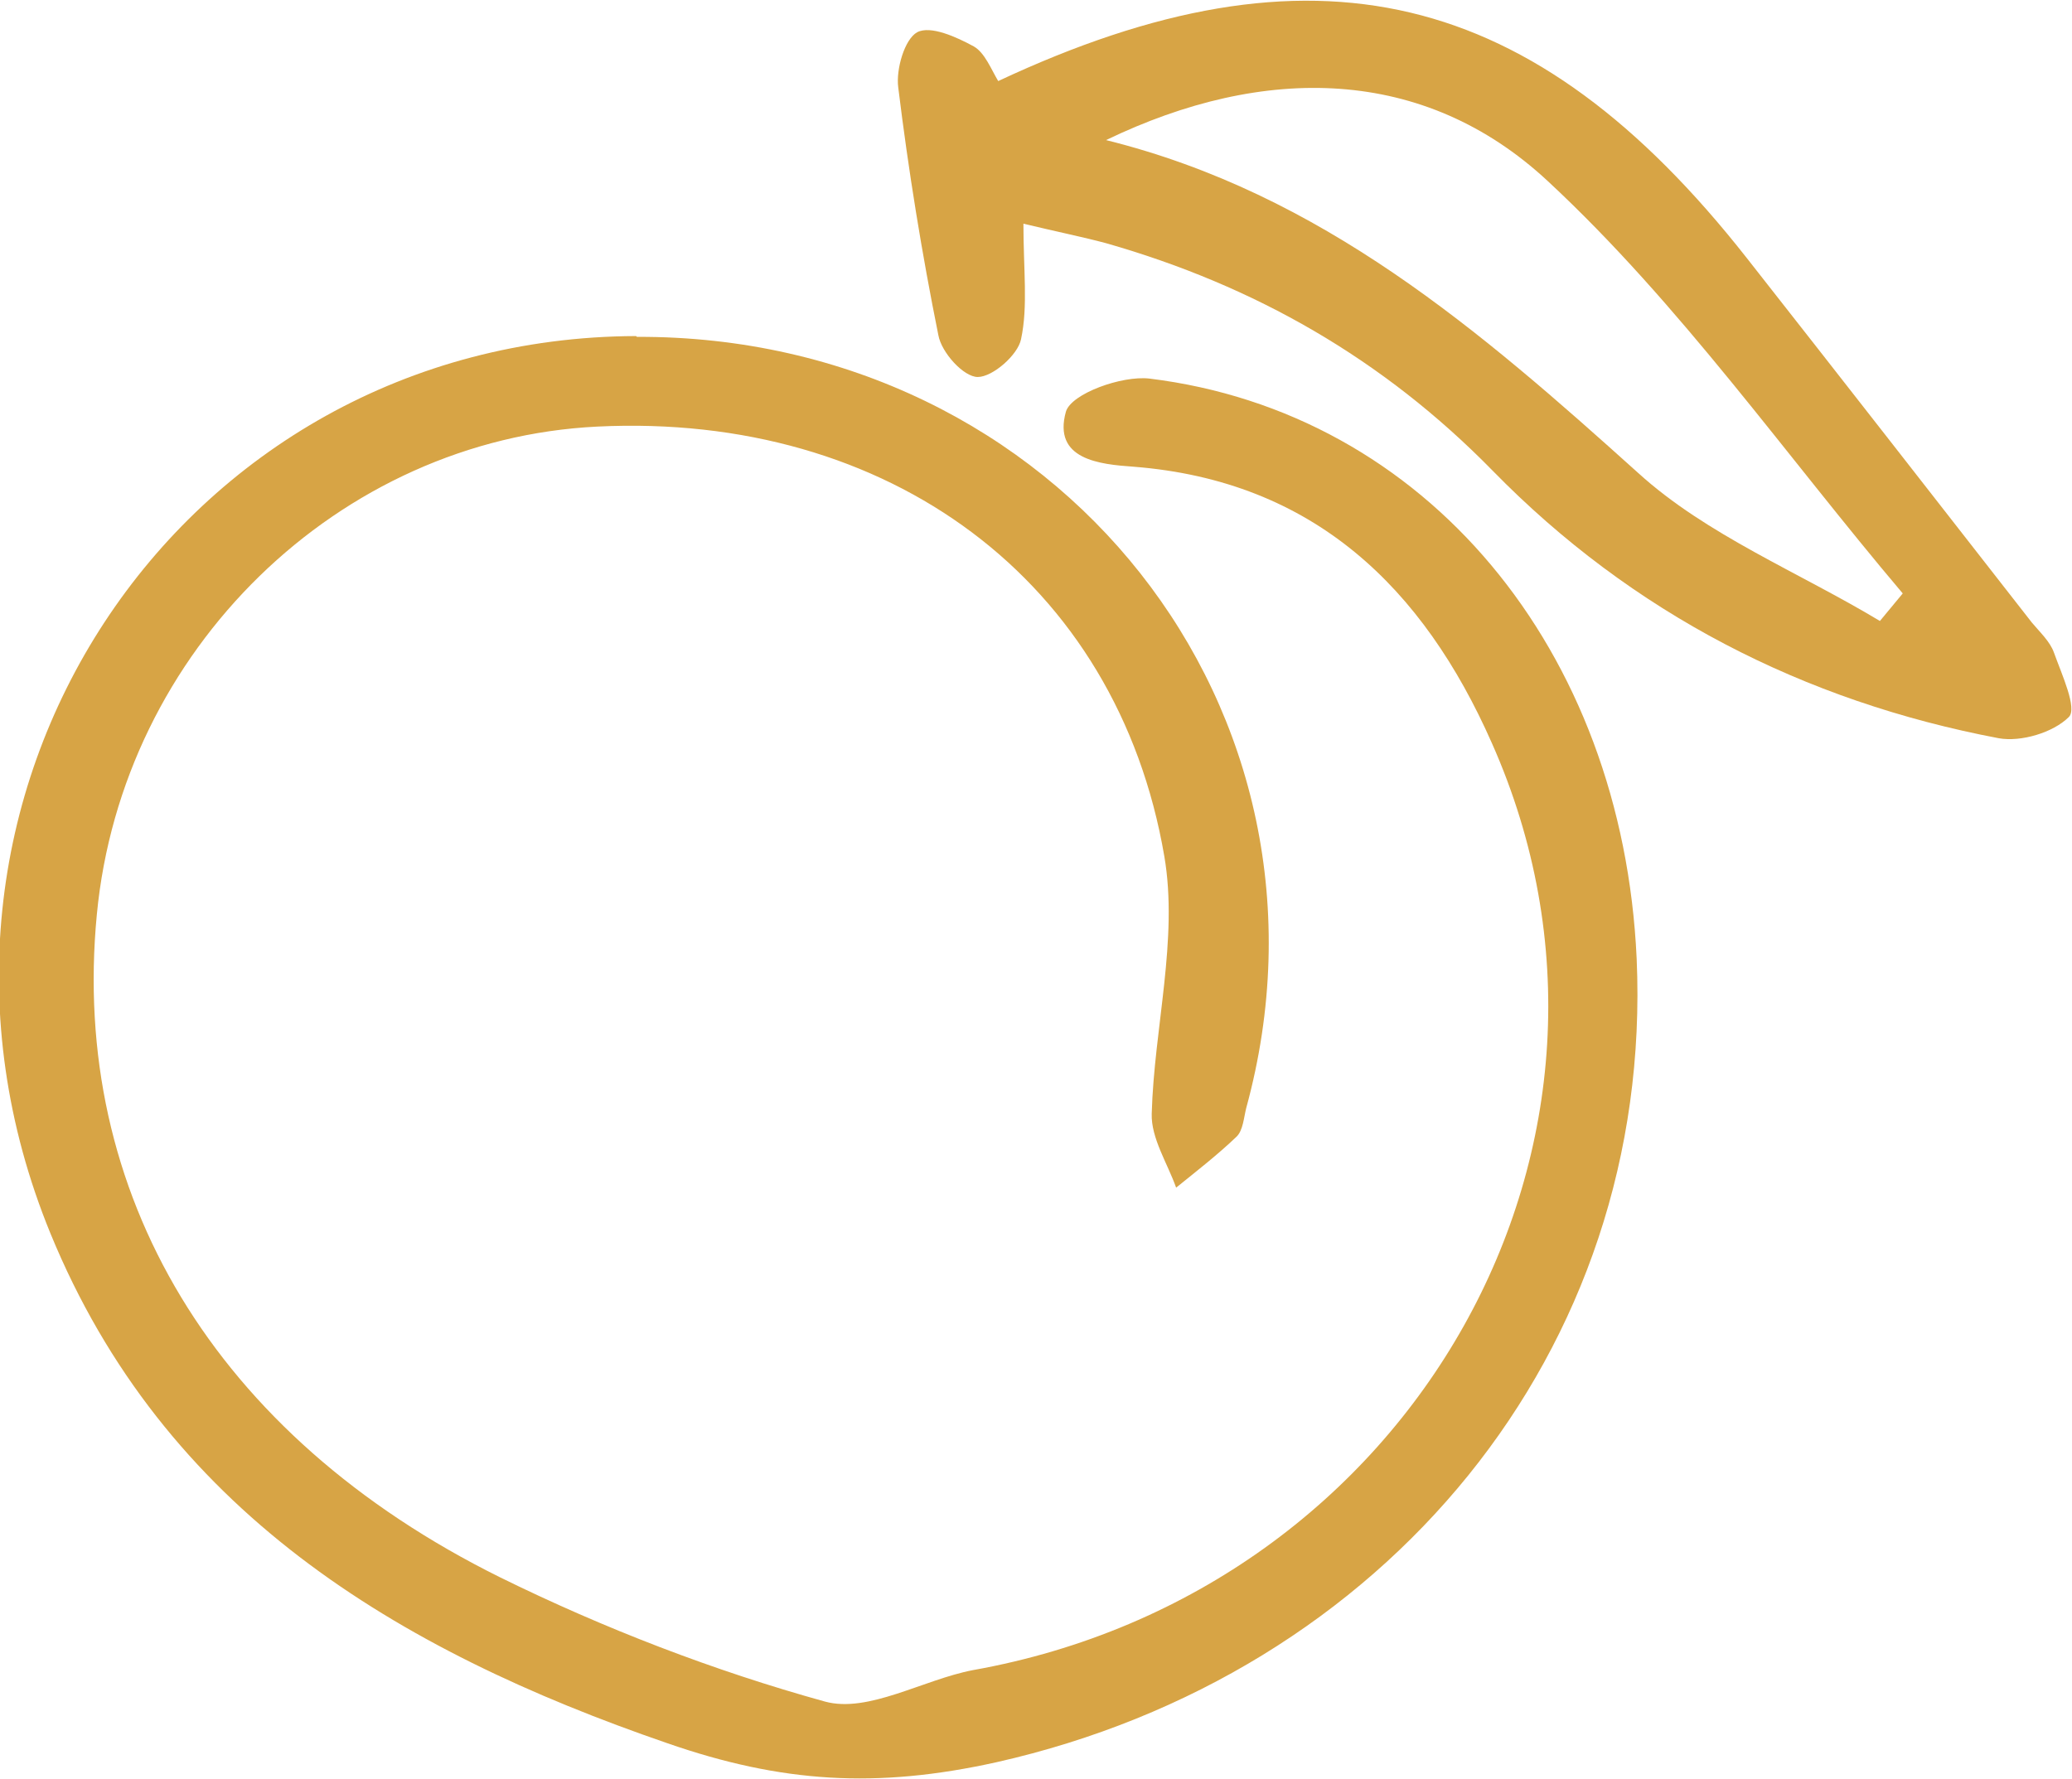 <?xml version="1.0" encoding="UTF-8"?><svg id="Layer_2" xmlns="http://www.w3.org/2000/svg" viewBox="0 0 26.32 22.6"><defs><style>.cls-1{fill:#d7a445;stroke-width:0px;}</style></defs><g id="Layer_1-2"><path class="cls-1" d="M8.09,4.28c5.35-.02,9.12,4.76,7.74,9.8-.03.12-.04.28-.12.36-.24.23-.51.44-.77.65-.11-.31-.32-.63-.31-.94.03-1.09.34-2.22.16-3.27-.6-3.51-3.51-5.64-7.2-5.46-3.29.16-6.04,2.84-6.36,6.2-.34,3.54,1.49,6.62,5.12,8.42,1.32.65,2.72,1.19,4.13,1.58.55.15,1.25-.28,1.88-.4,5.6-1,8.83-6.74,6.59-11.78-.87-1.97-2.26-3.33-4.55-3.51-.43-.03-1.03-.09-.86-.7.07-.23.71-.46,1.06-.42,3.51.43,6.01,3.44,6.19,7.37.22,5-3.21,9.1-8.13,10.21-1.53.34-2.74.26-4.18-.24-3.46-1.19-6.4-2.97-7.84-6.48-2.26-5.52,1.61-11.38,7.44-11.4Z"/><path class="cls-1" d="M13,2.82c0,.62.06,1.07-.03,1.49-.04.2-.36.48-.55.48-.18,0-.46-.31-.5-.53-.21-1.04-.38-2.09-.51-3.15-.03-.23.08-.61.24-.7.17-.09.5.06.72.18.14.08.22.29.31.44,3.99-1.87,6.8-1.2,9.51,2.25,1.21,1.54,2.41,3.08,3.62,4.63.1.12.23.24.28.38.1.28.3.71.19.82-.2.2-.61.32-.89.27-2.48-.47-4.66-1.59-6.43-3.4-1.39-1.42-3.02-2.35-4.91-2.89-.3-.08-.6-.14-1.06-.25ZM14.05,1.78c2.74.68,4.75,2.42,6.76,4.23.87.79,2.04,1.26,3.07,1.88.1-.12.19-.23.29-.35-1.49-1.76-2.83-3.68-4.51-5.24-1.57-1.46-3.6-1.49-5.61-.52Z"/></g></svg>